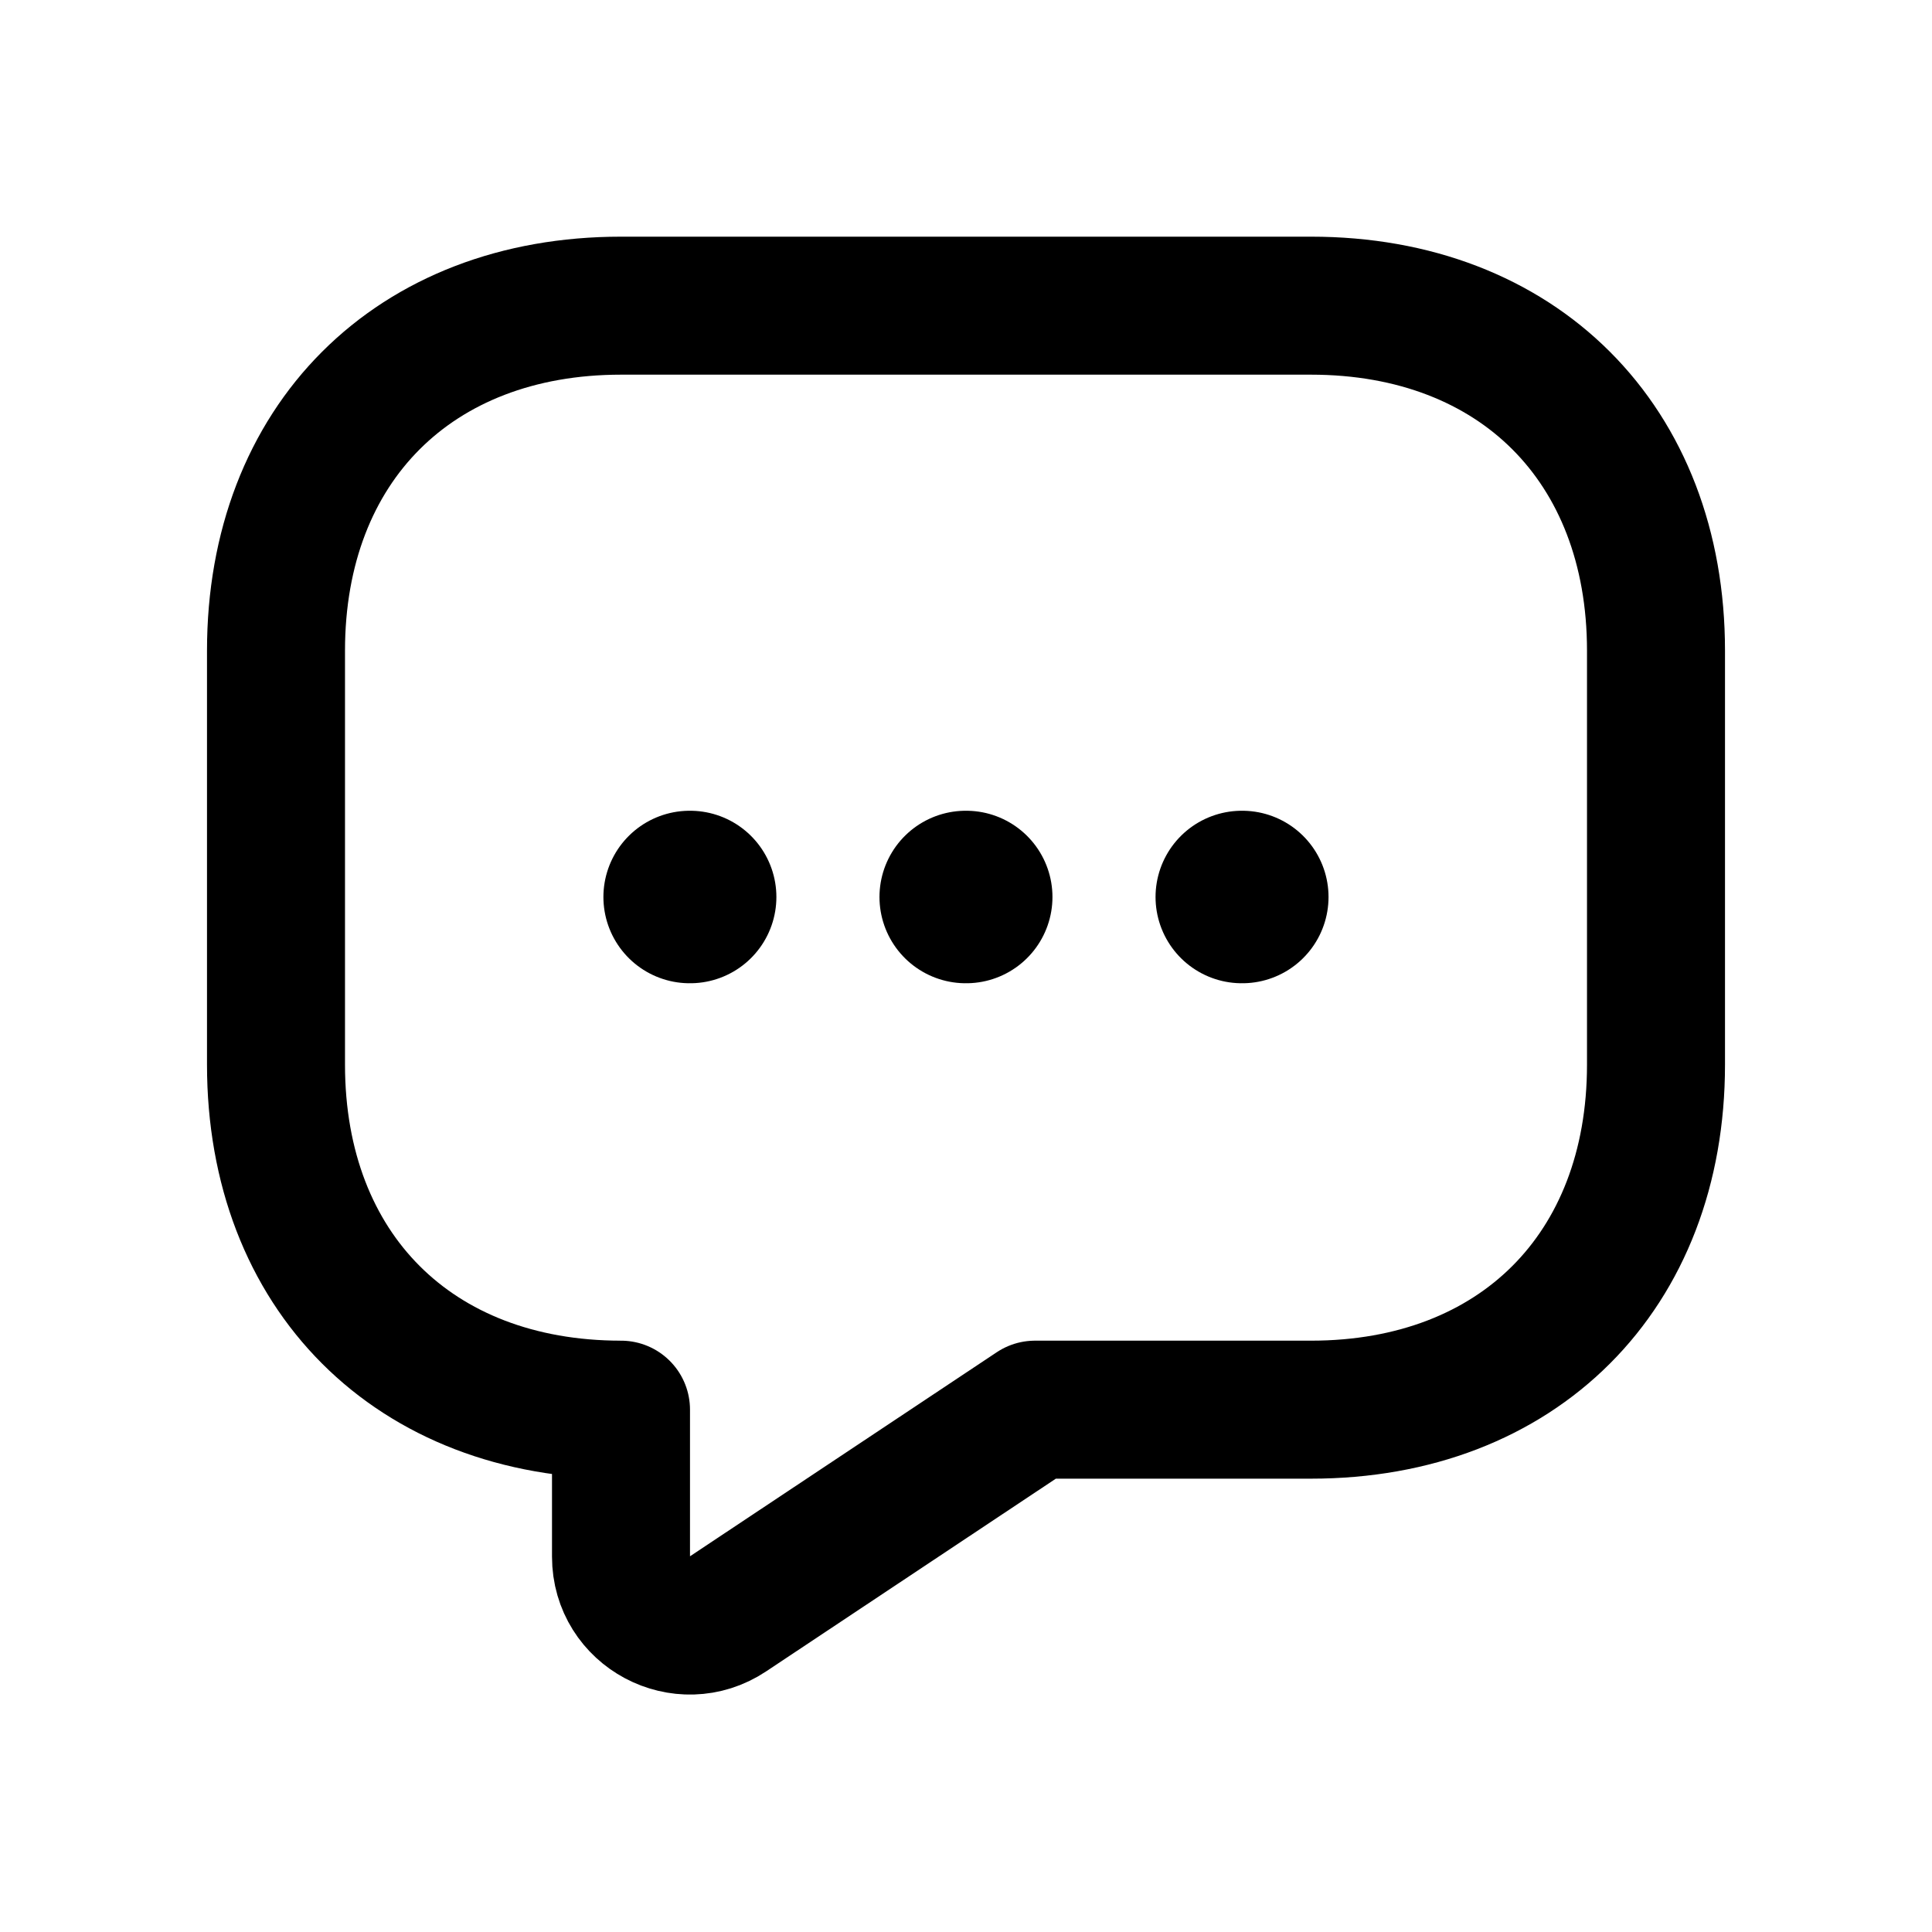<?xml version="1.0" encoding="UTF-8"?>
<svg xmlns="http://www.w3.org/2000/svg" width="28" height="28" viewBox="0 0 28 28" fill="none">
  <path d="M19 20.43H15L10.55 23.39C9.89 23.83 9 23.36 9 22.56V20.43C6 20.43 4 18.43 4 15.43V9.43C4 6.43 6 4.43 9 4.43H19C22 4.43 24 6.43 24 9.43V15.43C24 18.43 22 20.43 19 20.43Z" stroke="#F47A35" style="stroke:#F47A35;stroke:color(display-p3 0.957 0.478 0.208);stroke-opacity:1;" stroke-width="2" stroke-miterlimit="10" stroke-linecap="round" stroke-linejoin="round"></path>
  <path d="M17.997 13H18.004" stroke="#F47A35" style="stroke:#F47A35;stroke:color(display-p3 0.957 0.478 0.208);stroke-opacity:1;" stroke-width="2.5" stroke-linecap="round" stroke-linejoin="round"></path>
  <path d="M13.996 13H14.003" stroke="#F47A35" style="stroke:#F47A35;stroke:color(display-p3 0.957 0.478 0.208);stroke-opacity:1;" stroke-width="2.5" stroke-linecap="round" stroke-linejoin="round"></path>
  <path d="M9.995 13H10.002" stroke="#F47A35" style="stroke:#F47A35;stroke:color(display-p3 0.957 0.478 0.208);stroke-opacity:1;" stroke-width="2.5" stroke-linecap="round" stroke-linejoin="round"></path>
</svg>
